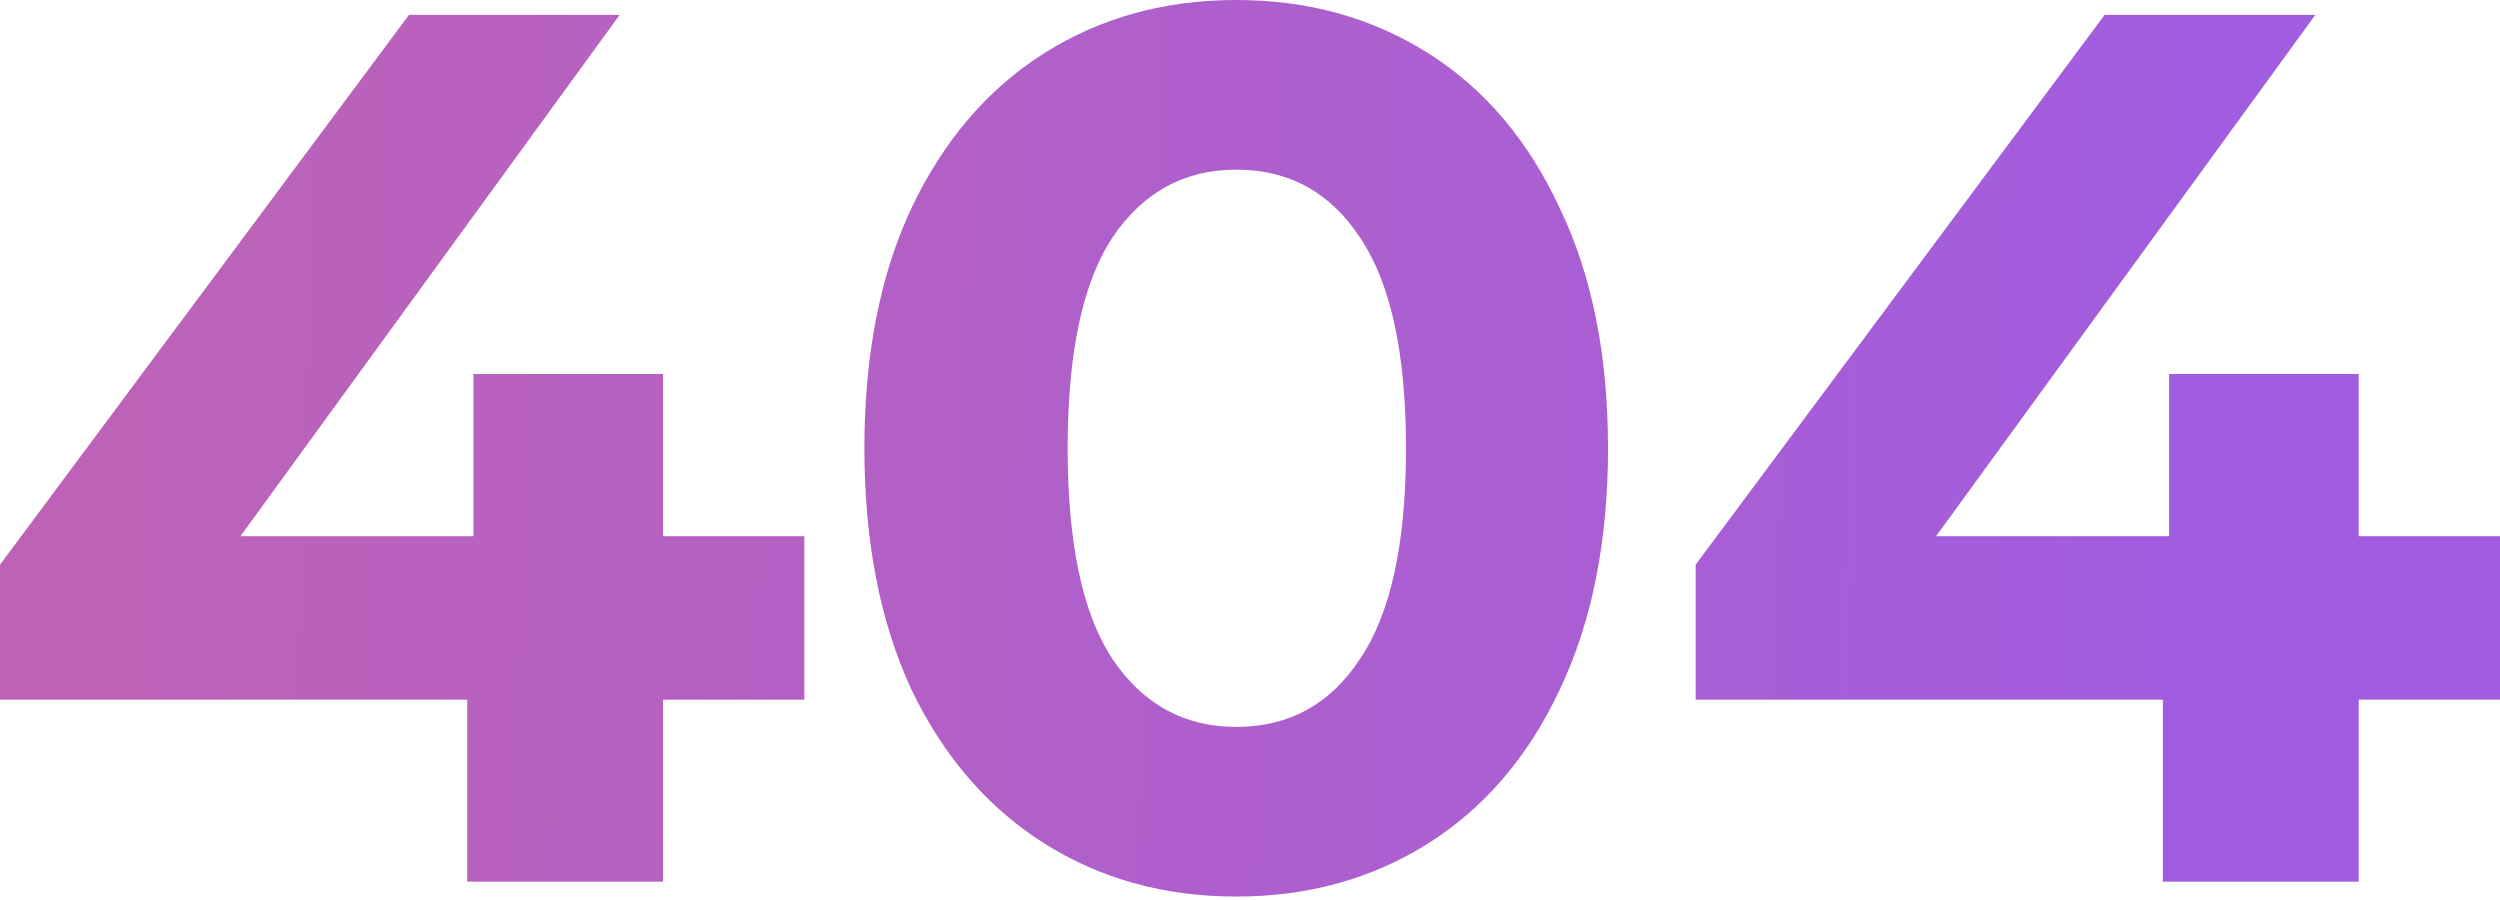 <svg width="600" height="216" viewBox="0 0 600 216" fill="none" xmlns="http://www.w3.org/2000/svg">
<path d="M193.043 167.918H159.134V211.606H112.138V167.918H0V135.523L98.158 3.566H148.724L57.705 128.687H113.625V89.754H159.134V128.687H193.043V167.918Z" fill="url(#paint0_linear)"/>
<path d="M296.69 215.172C279.438 215.172 264.07 210.913 250.585 202.393C237.101 193.873 226.492 181.589 218.759 165.54C211.223 149.293 207.456 129.975 207.456 107.586C207.456 85.197 211.223 65.978 218.759 49.929C226.492 33.683 237.101 21.299 250.585 12.78C264.07 4.26 279.438 0 296.69 0C313.942 0 329.31 4.26 342.794 12.78C356.278 21.299 366.788 33.683 374.323 49.929C382.057 65.978 385.924 85.197 385.924 107.586C385.924 129.975 382.057 149.293 374.323 165.54C366.788 181.589 356.278 193.873 342.794 202.393C329.31 210.913 313.942 215.172 296.69 215.172ZM296.69 174.456C309.381 174.456 319.296 169.007 326.434 158.11C333.771 147.213 337.44 130.371 337.44 107.586C337.44 84.801 333.771 67.96 326.434 57.062C319.296 46.165 309.381 40.716 296.69 40.716C284.197 40.716 274.282 46.165 266.945 57.062C259.806 67.96 256.237 84.801 256.237 107.586C256.237 130.371 259.806 147.213 266.945 158.11C274.282 169.007 284.197 174.456 296.69 174.456Z" fill="url(#paint1_linear)"/>
<path d="M600 167.918H566.091V211.606H519.094V167.918H406.957V135.523L505.114 3.566H555.68L464.661 128.687H520.581V89.754H566.091V128.687H600V167.918Z" fill="url(#paint2_linear)"/>
<defs>
<linearGradient id="paint0_linear" x1="29.583" y1="70.629" x2="525.253" y2="85.623" gradientUnits="userSpaceOnUse">
<stop stop-color="#BD62B7"/>
<stop offset="1" stop-color="#A15DDF"/>
</linearGradient>
<linearGradient id="paint1_linear" x1="29.583" y1="70.629" x2="525.253" y2="85.623" gradientUnits="userSpaceOnUse">
<stop stop-color="#BD62B7"/>
<stop offset="1" stop-color="#A15DDF"/>
</linearGradient>
<linearGradient id="paint2_linear" x1="29.583" y1="70.629" x2="525.253" y2="85.623" gradientUnits="userSpaceOnUse">
<stop stop-color="#BD62B7"/>
<stop offset="1" stop-color="#A15DDF"/>
</linearGradient>
</defs>
</svg>
